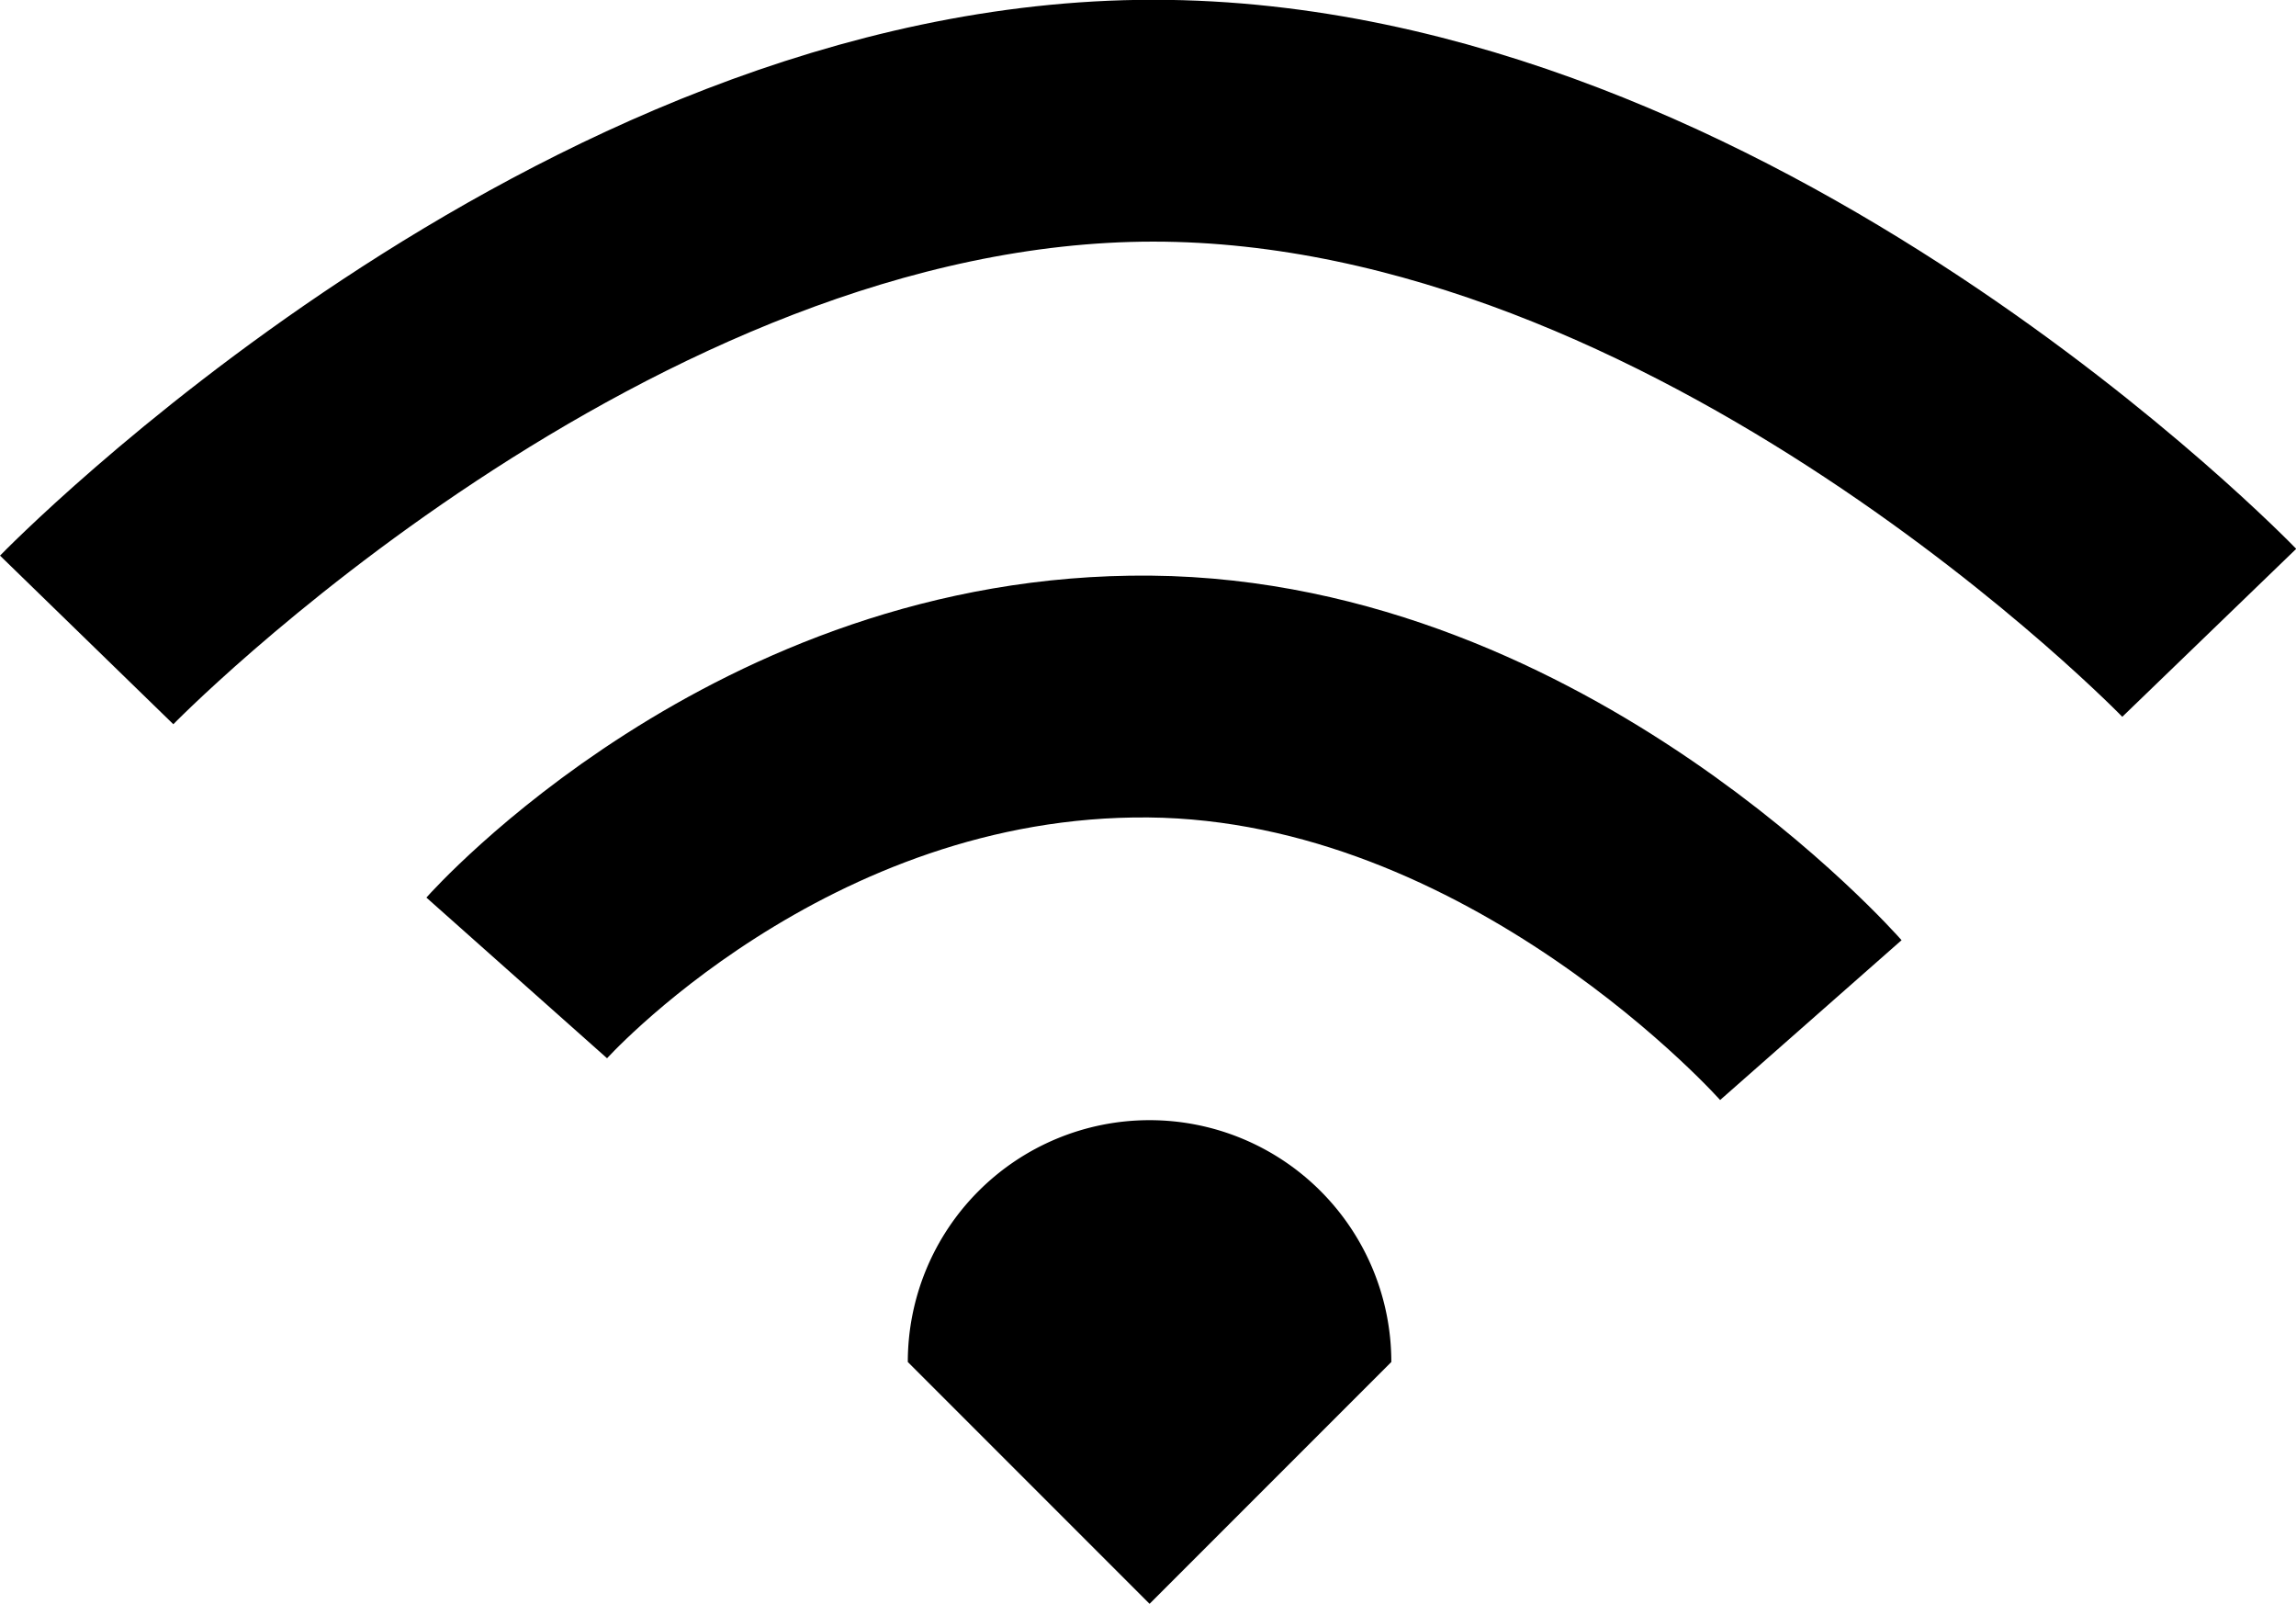 <svg id="Слой_1" data-name="Слой 1" xmlns="http://www.w3.org/2000/svg" viewBox="0 0 322.9 225.49"><defs><style>.cls-1{fill:none;stroke:#000;stroke-miterlimit:10;stroke-width:34px;}</style></defs><path d="M958,626l-34,34-34-34a34,34,0,0,1,68,0Z" transform="translate(-762.33 -434.51)"/><path class="cls-1" d="M835,572s35.62-40.06,89-39.56,93,45.49,93,45.49" transform="translate(-762.33 -434.51)"/><path class="cls-1" d="M774.52,524.48s71-73,150-73,148.51,72,148.51,72" transform="translate(-762.33 -434.51)"/></svg>